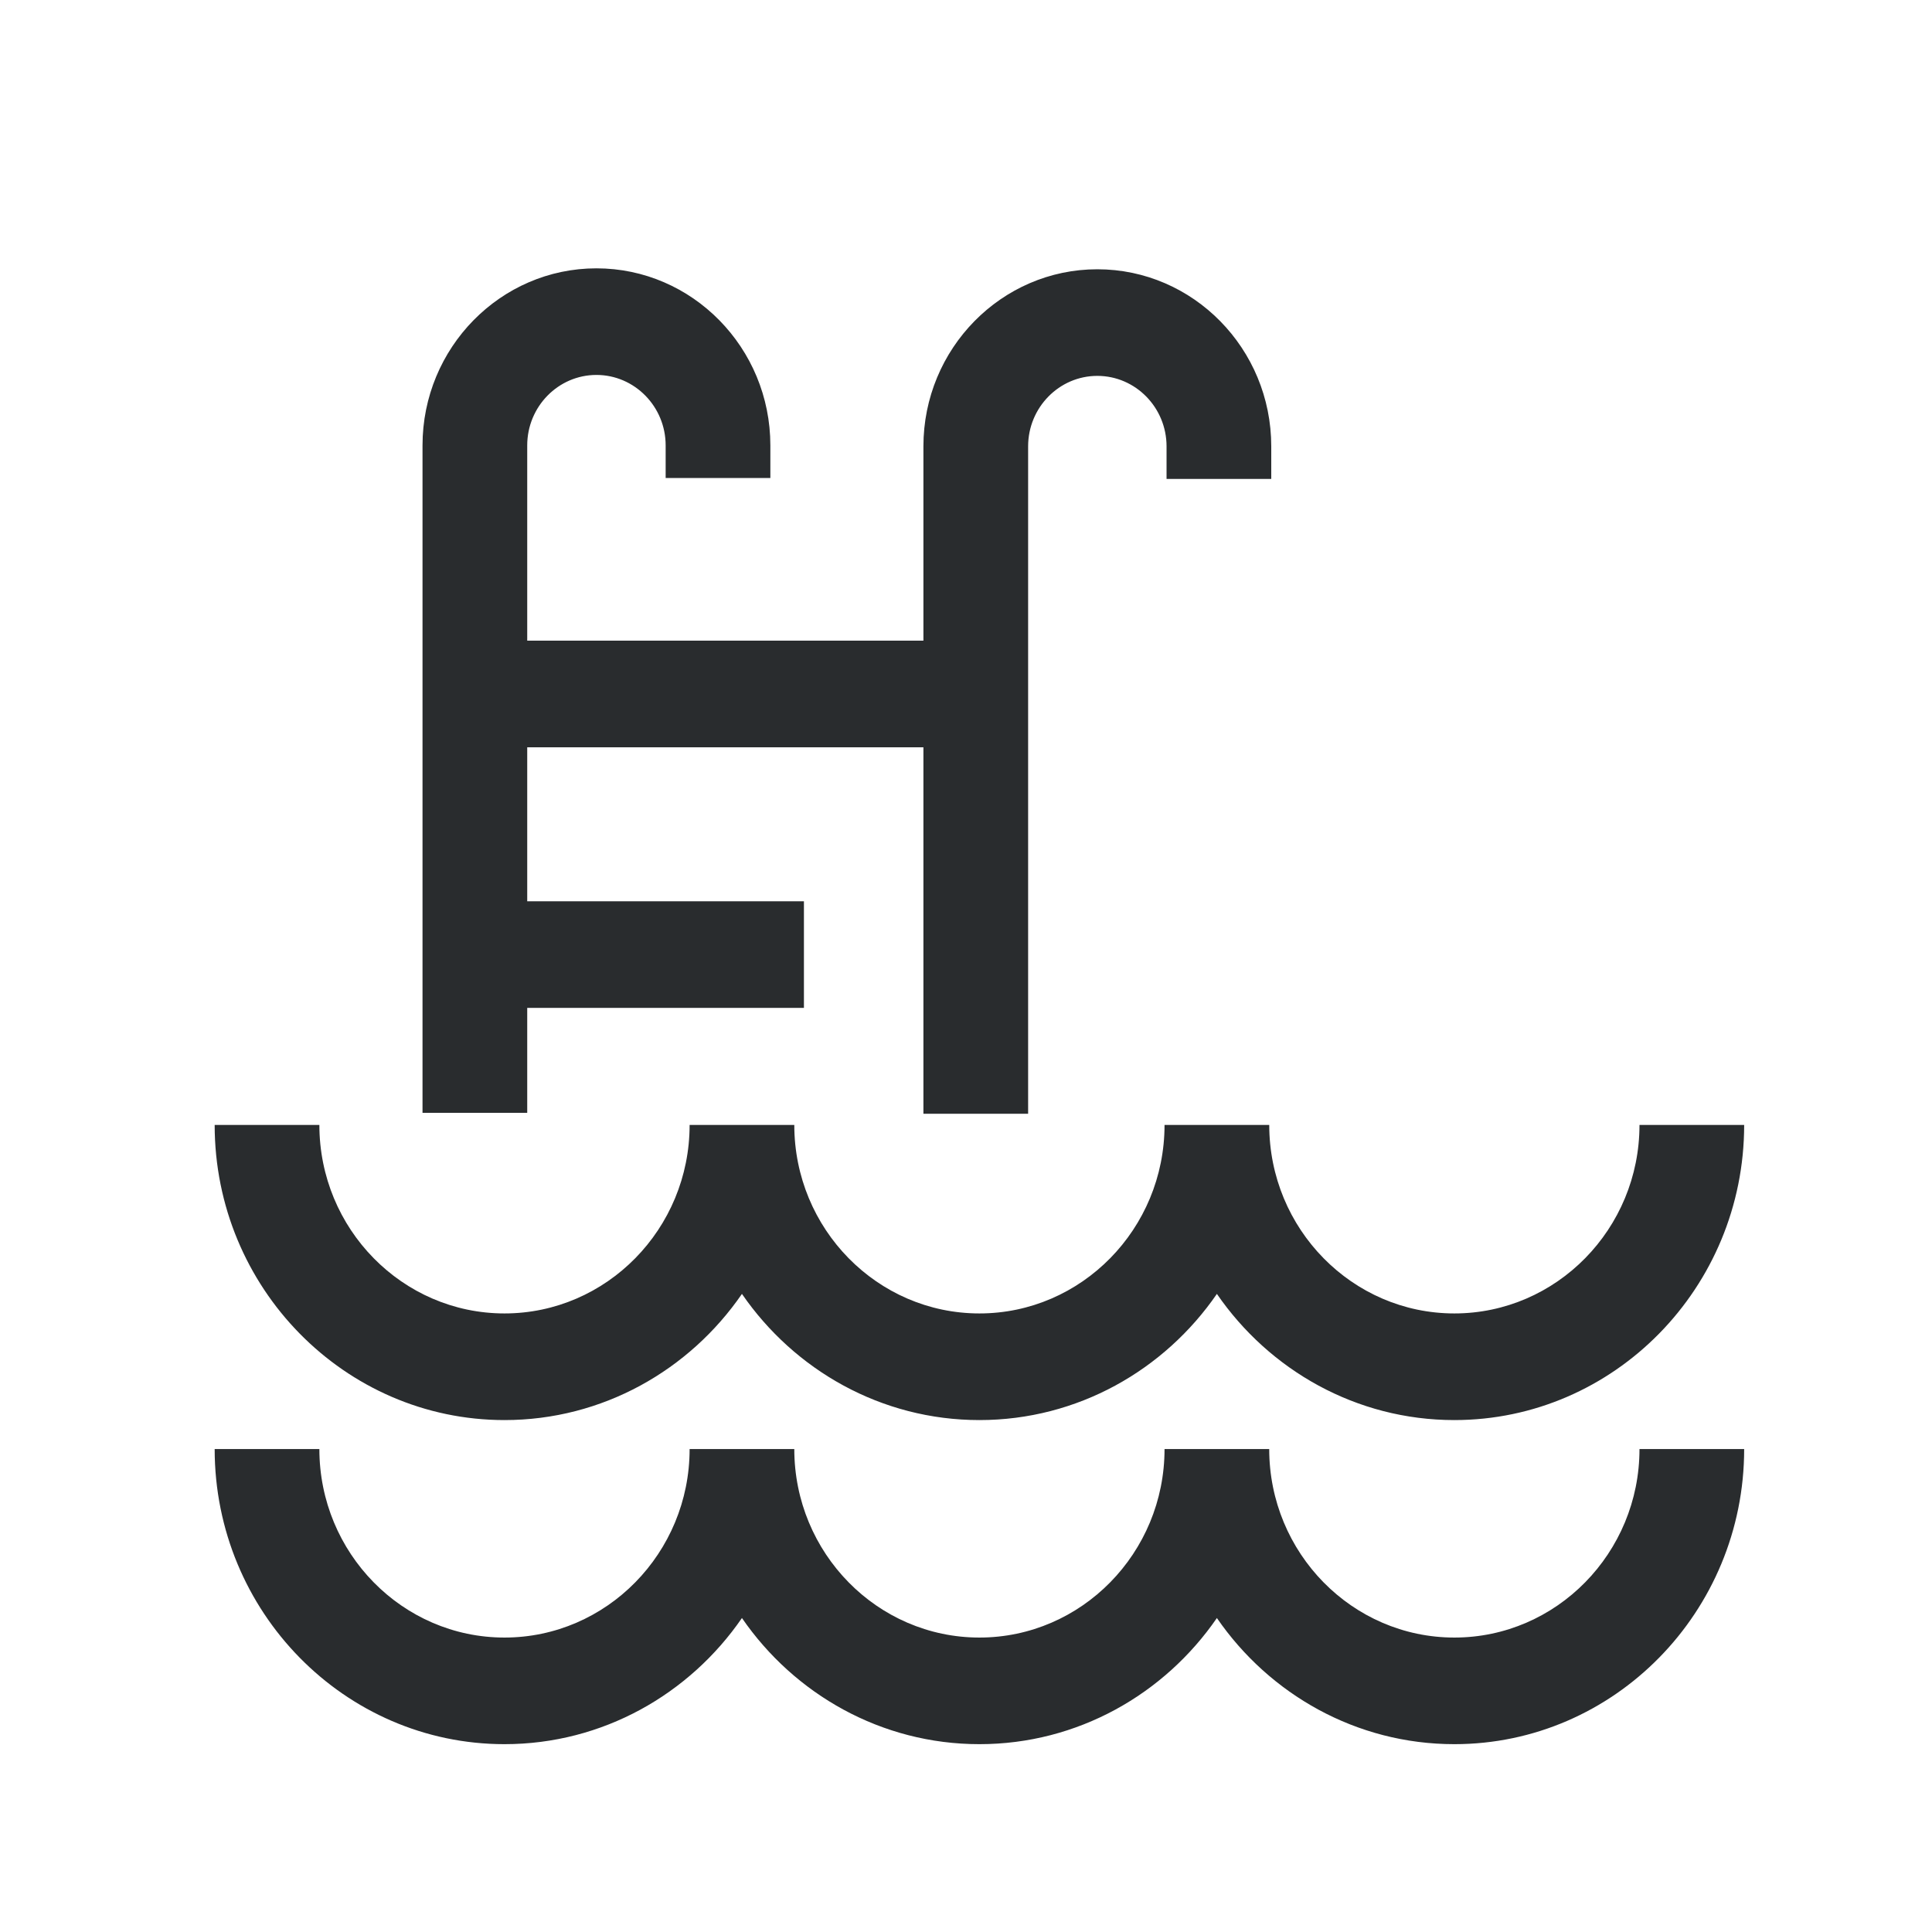 <svg width="72" height="72" viewBox="0 0 72 72" fill="none" xmlns="http://www.w3.org/2000/svg">
<g clip-path="url(#clip0_693_1313)">
<path d="M19.648 37.561H29.96V33.588H19.648V27.849H34.413V41.507H38.315V16.635C38.315 15.186 39.472 14.008 40.894 14.008C42.317 14.008 43.474 15.186 43.474 16.635V17.849H47.376V16.635C47.376 12.995 44.468 10.035 40.894 10.035C37.321 10.035 34.413 12.995 34.413 16.635V23.875H19.648V16.6C19.648 15.152 20.805 13.973 22.227 13.973C23.65 13.973 24.807 15.152 24.807 16.6V17.814H28.709V16.6C28.709 12.961 25.801 10 22.227 10C18.654 10 15.746 12.961 15.746 16.6V41.472H19.648V37.561Z" fill="#292C2E"/>
<path d="M18.801 52.922C22.458 52.922 25.695 51.061 27.65 48.22C29.605 51.061 32.843 52.922 36.5 52.922C40.157 52.922 43.395 51.061 45.35 48.22C47.305 51.061 50.543 52.922 54.2 52.922C60.155 52.922 65 47.988 65 41.923H61.099C61.099 45.797 58.004 48.948 54.2 48.948C50.395 48.948 47.301 45.797 47.301 41.923H43.399C43.399 45.797 40.304 48.948 36.5 48.948C32.696 48.948 29.601 45.797 29.601 41.923H25.7C25.7 45.797 22.605 48.948 18.801 48.948C14.996 48.948 11.902 45.797 11.902 41.923H8C8 47.987 12.845 52.922 18.801 52.922Z" fill="#292C2E"/>
<path d="M54.2 61.027C50.395 61.027 47.3 57.875 47.3 54.002H43.399C43.399 57.875 40.304 61.027 36.5 61.027C32.696 61.027 29.601 57.875 29.601 54.002H25.7C25.7 57.875 22.605 61.027 18.8 61.027C14.996 61.027 11.902 57.875 11.902 54.002H8C8 60.066 12.845 65 18.801 65C22.458 65 25.695 63.139 27.65 60.299C29.605 63.139 32.843 65 36.5 65C40.157 65 43.395 63.139 45.35 60.299C47.305 63.139 50.543 65 54.2 65C60.155 65 65 60.066 65 54.002H61.099C61.099 57.875 58.004 61.027 54.2 61.027Z" fill="#292C2E"/>
</g>
<defs>
<clipPath id="clip0_693_1313">
<rect width="57" height="55" fill="white" transform="translate(8 10)"/>
</clipPath>
</defs>
</svg>
